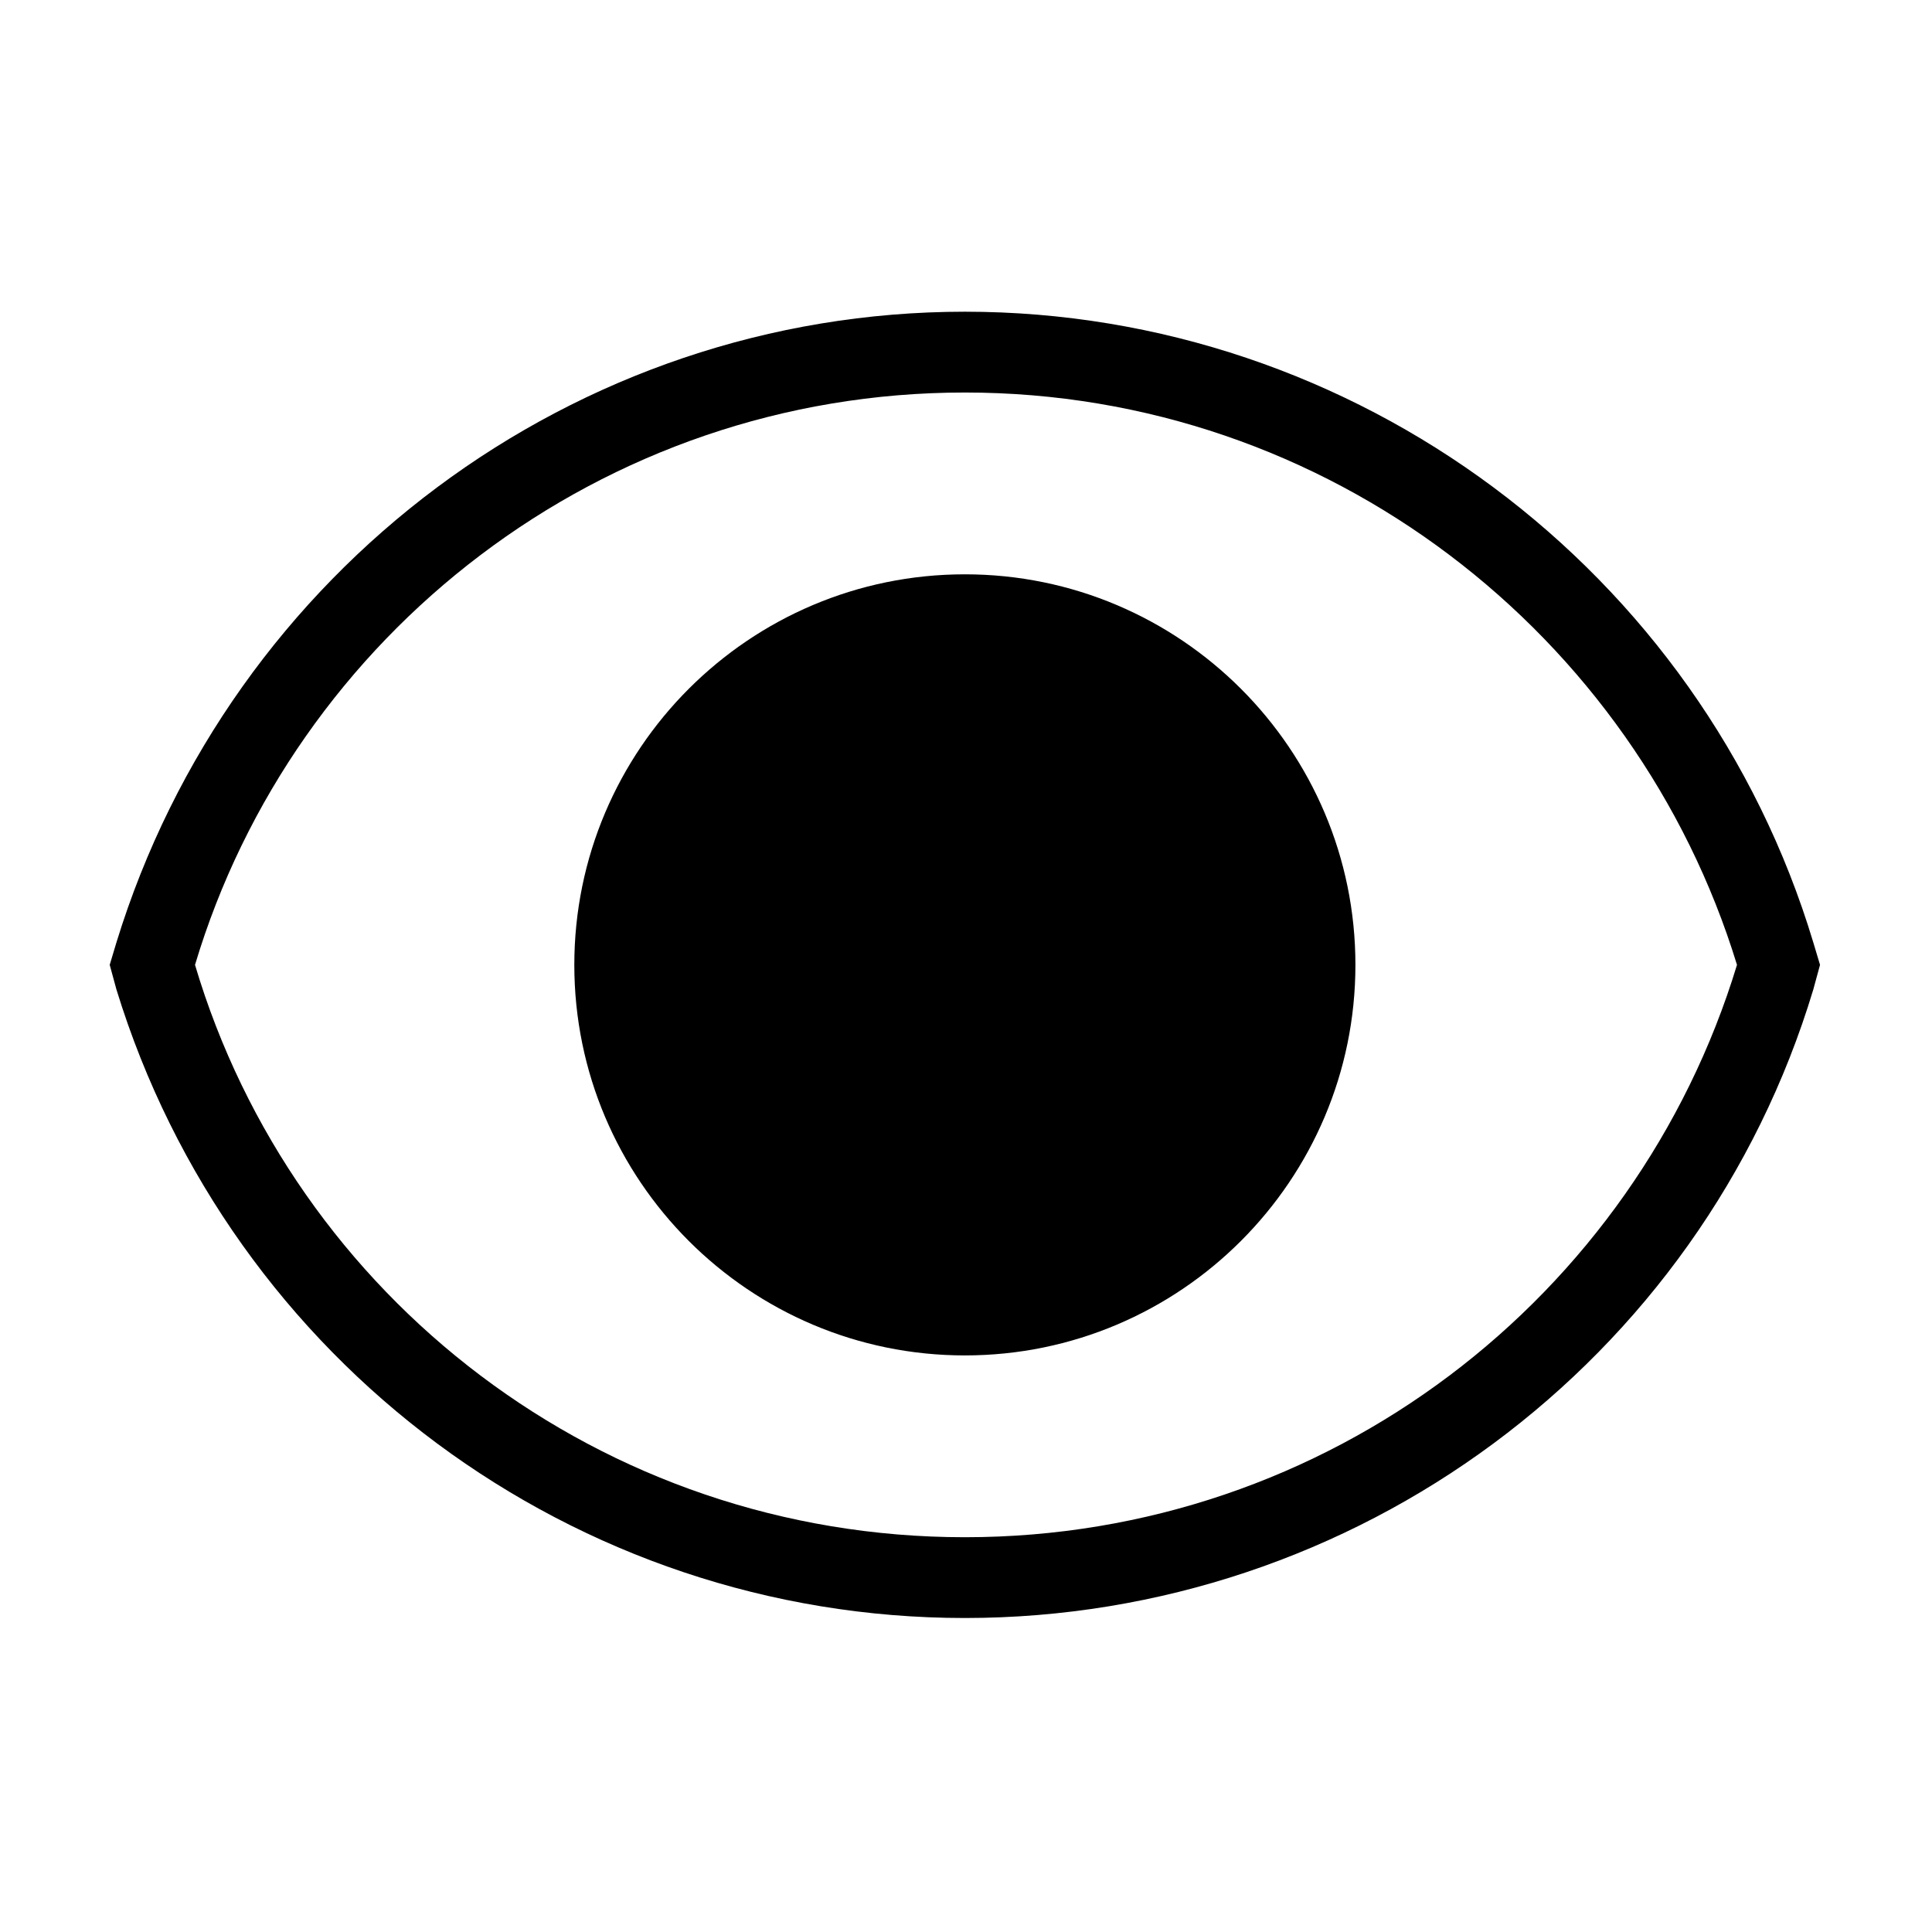 <?xml version="1.0" encoding="UTF-8"?>
<!-- Uploaded to: SVG Repo, www.svgrepo.com, Generator: SVG Repo Mixer Tools -->
<svg fill="#000000" width="800px" height="800px" version="1.1" viewBox="144 144 512 512" xmlns="http://www.w3.org/2000/svg">
 <path d="m399.7 296.2c57.102 0 103.5 46.395 103.5 103.5 0 57.102-46.395 103.5-103.5 103.5-57.102 0-103.5-46.395-103.5-103.5 0-57.102 46.395-103.5 103.5-103.5zm0-69.594c103.5 0 195.1 68.402 224.84 167.14l1.785 5.949-1.785 6.543c-29.742 98.738-121.34 166.55-224.84 166.55-103.5 0-194.5-67.809-224.84-166.55l-1.785-6.543 1.785-5.949c30.336-98.738 121.34-167.14 224.84-167.14zm0 21.414c96.359 0 177.85 64.238 204.62 151.68-26.766 88.031-108.26 151.68-204.62 151.68s-177.85-63.645-204.02-151.68c26.172-87.438 107.66-151.68 204.02-151.68z" fill-rule="evenodd"/>
</svg>